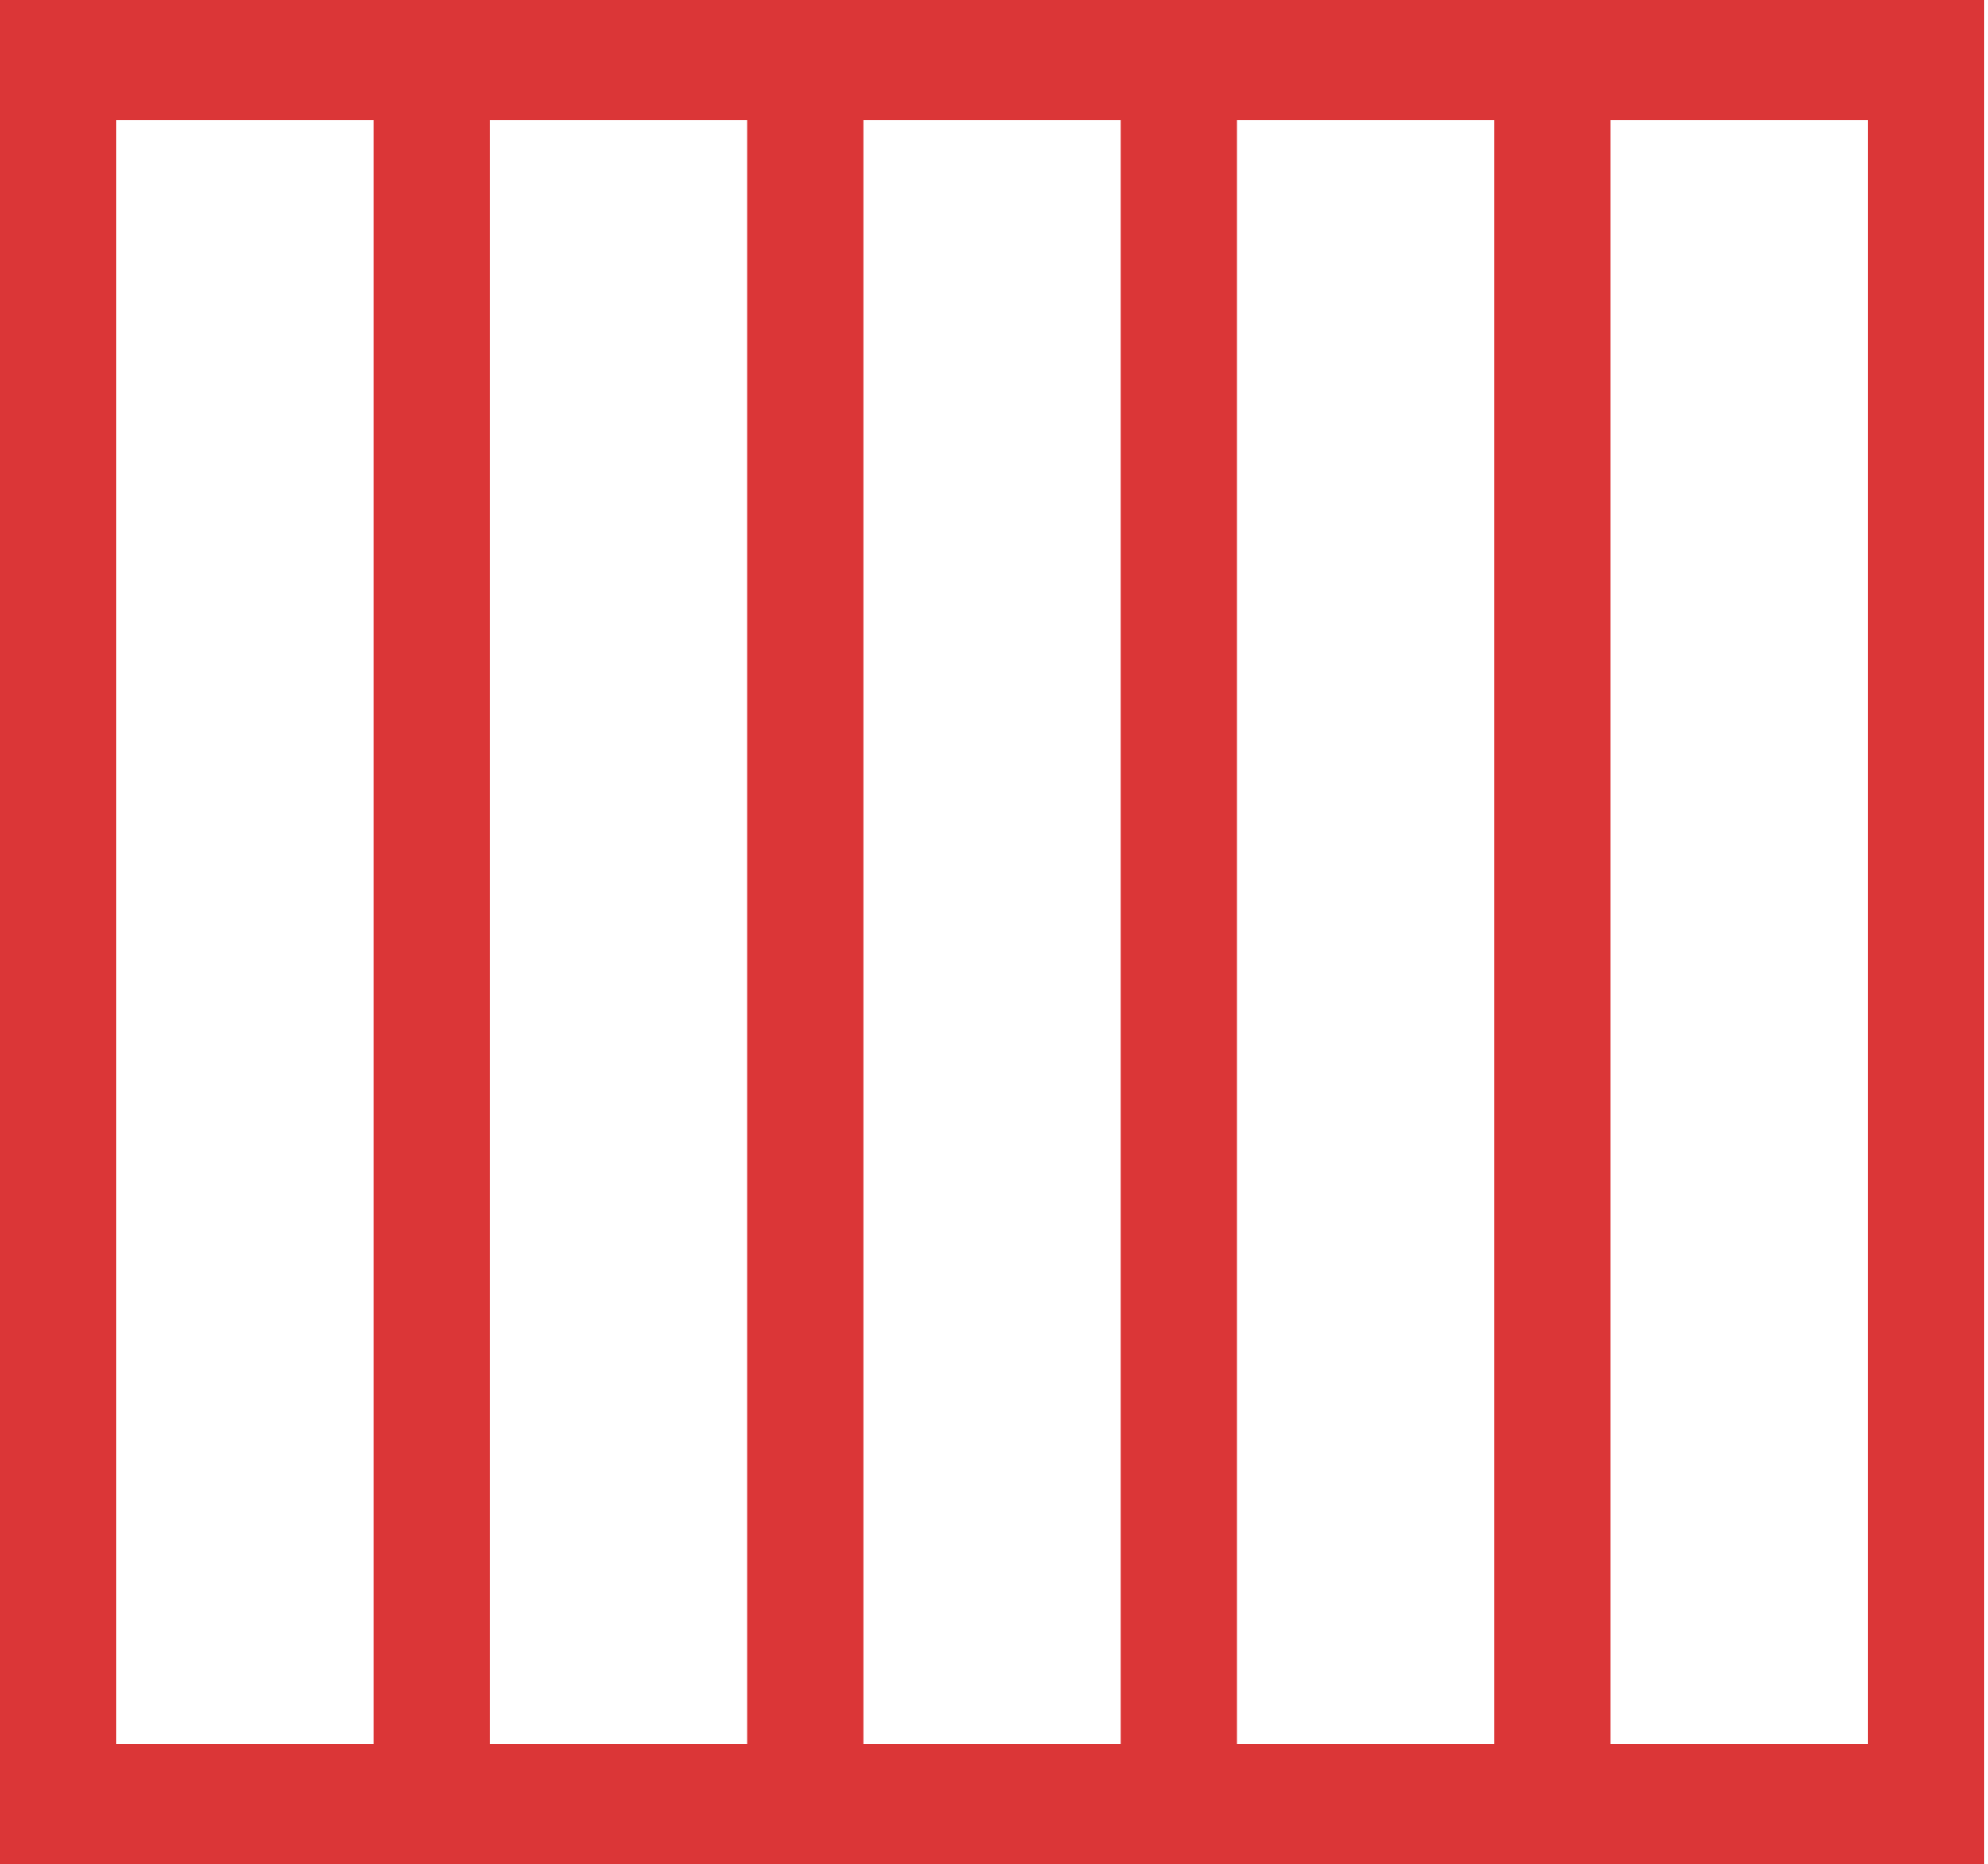 <?xml version="1.0" encoding="UTF-8"?> <svg xmlns="http://www.w3.org/2000/svg" width="513" height="481" viewBox="0 0 513 481" fill="none"> <path fill-rule="evenodd" clip-rule="evenodd" d="M512 0H0V21.474V31V450V463.525V481H512V463.768L512.002 463.525L512 450V31L512.002 21.474C512.002 21.393 512 21.319 512 21.252V0ZM385.6 31H319.199V450H385.6V31ZM289.199 31V450H222.801V31H289.199ZM192.801 31V450H126.4V31H192.801ZM30 31H96.4V450H30V31ZM415.6 31H482V450H415.6V31Z" fill="#DB3637"></path> </svg> 